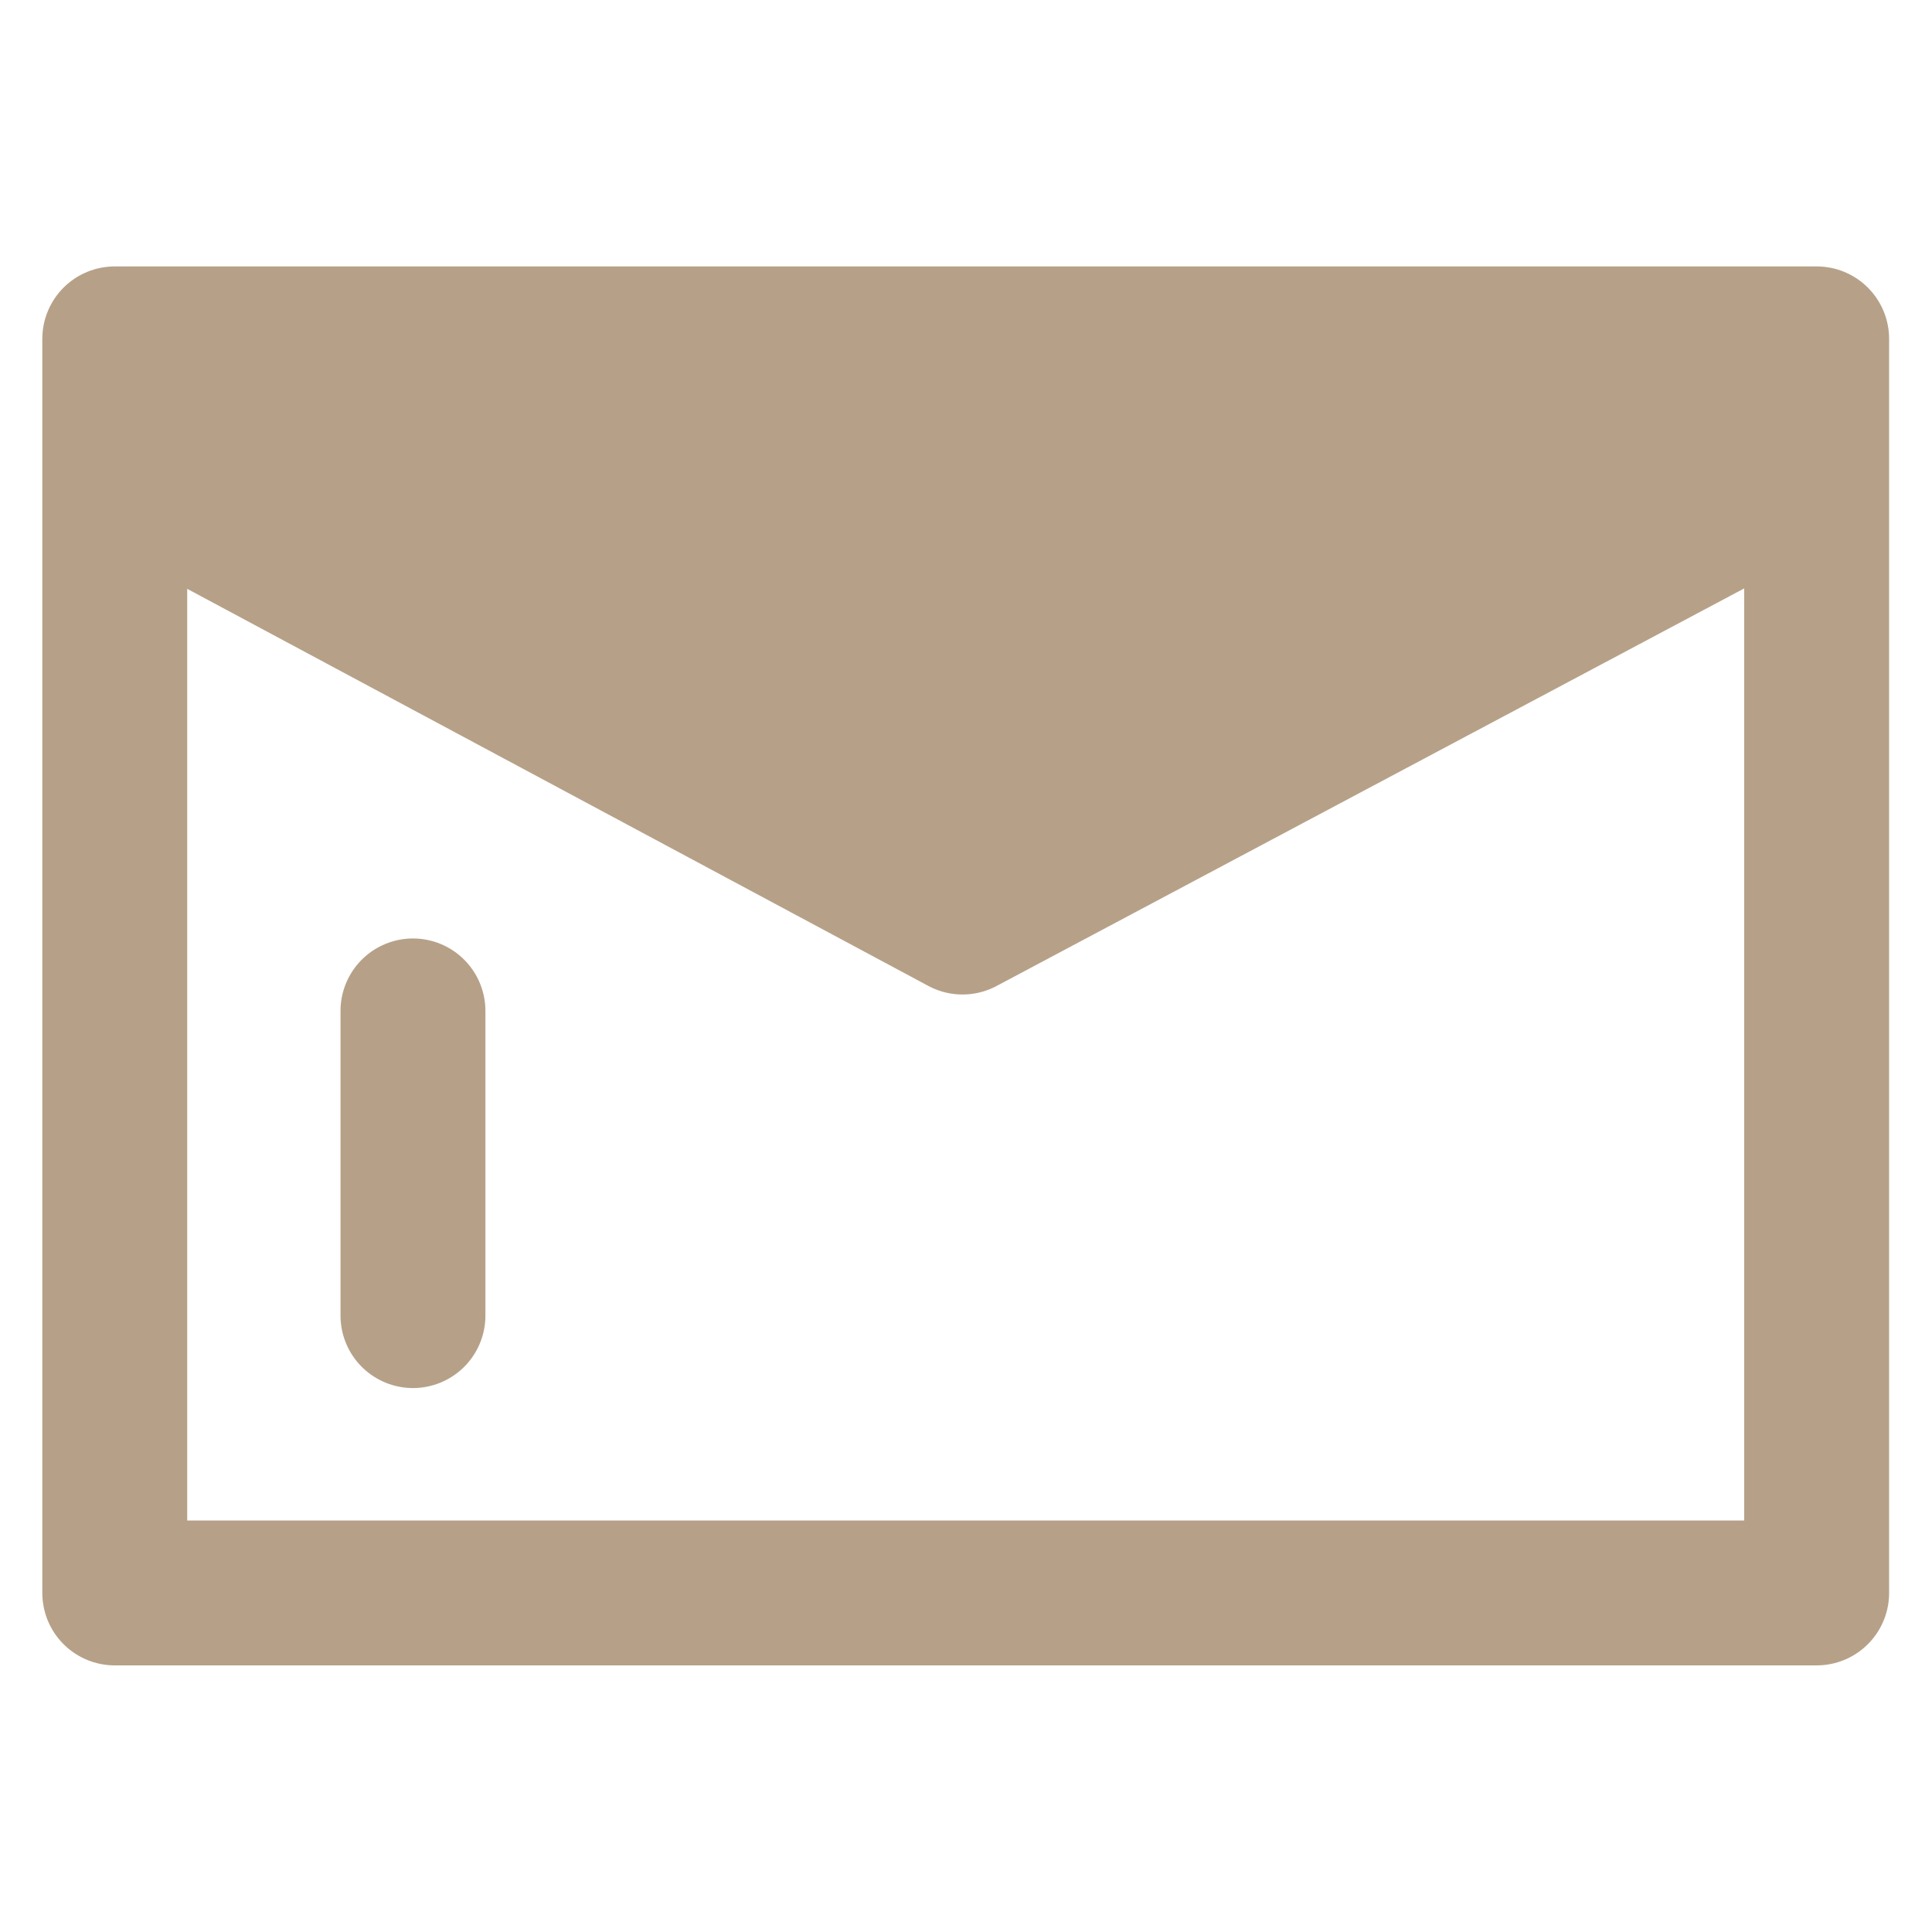 <?xml version="1.0" encoding="UTF-8"?>
<svg xmlns="http://www.w3.org/2000/svg" width="20" height="20" viewBox="0 0 20 20" fill="none">
  <path d="M1.203 3.508V4.82L10.016 9.352L18.703 4.82V3.508H1.203Z" fill="#B6A188"></path>
  <path d="M1.188 4.843V16.49H18.806M1.188 4.843L9.964 9.545L18.806 4.843M1.188 4.843V3.508H18.806V4.843M18.806 16.49V15.507V4.843M18.806 16.49V4.843M4.275 10.465V13.619" stroke="#B6A188" stroke-width="1.5" stroke-miterlimit="10" stroke-linecap="round" stroke-linejoin="round"></path>
</svg>
